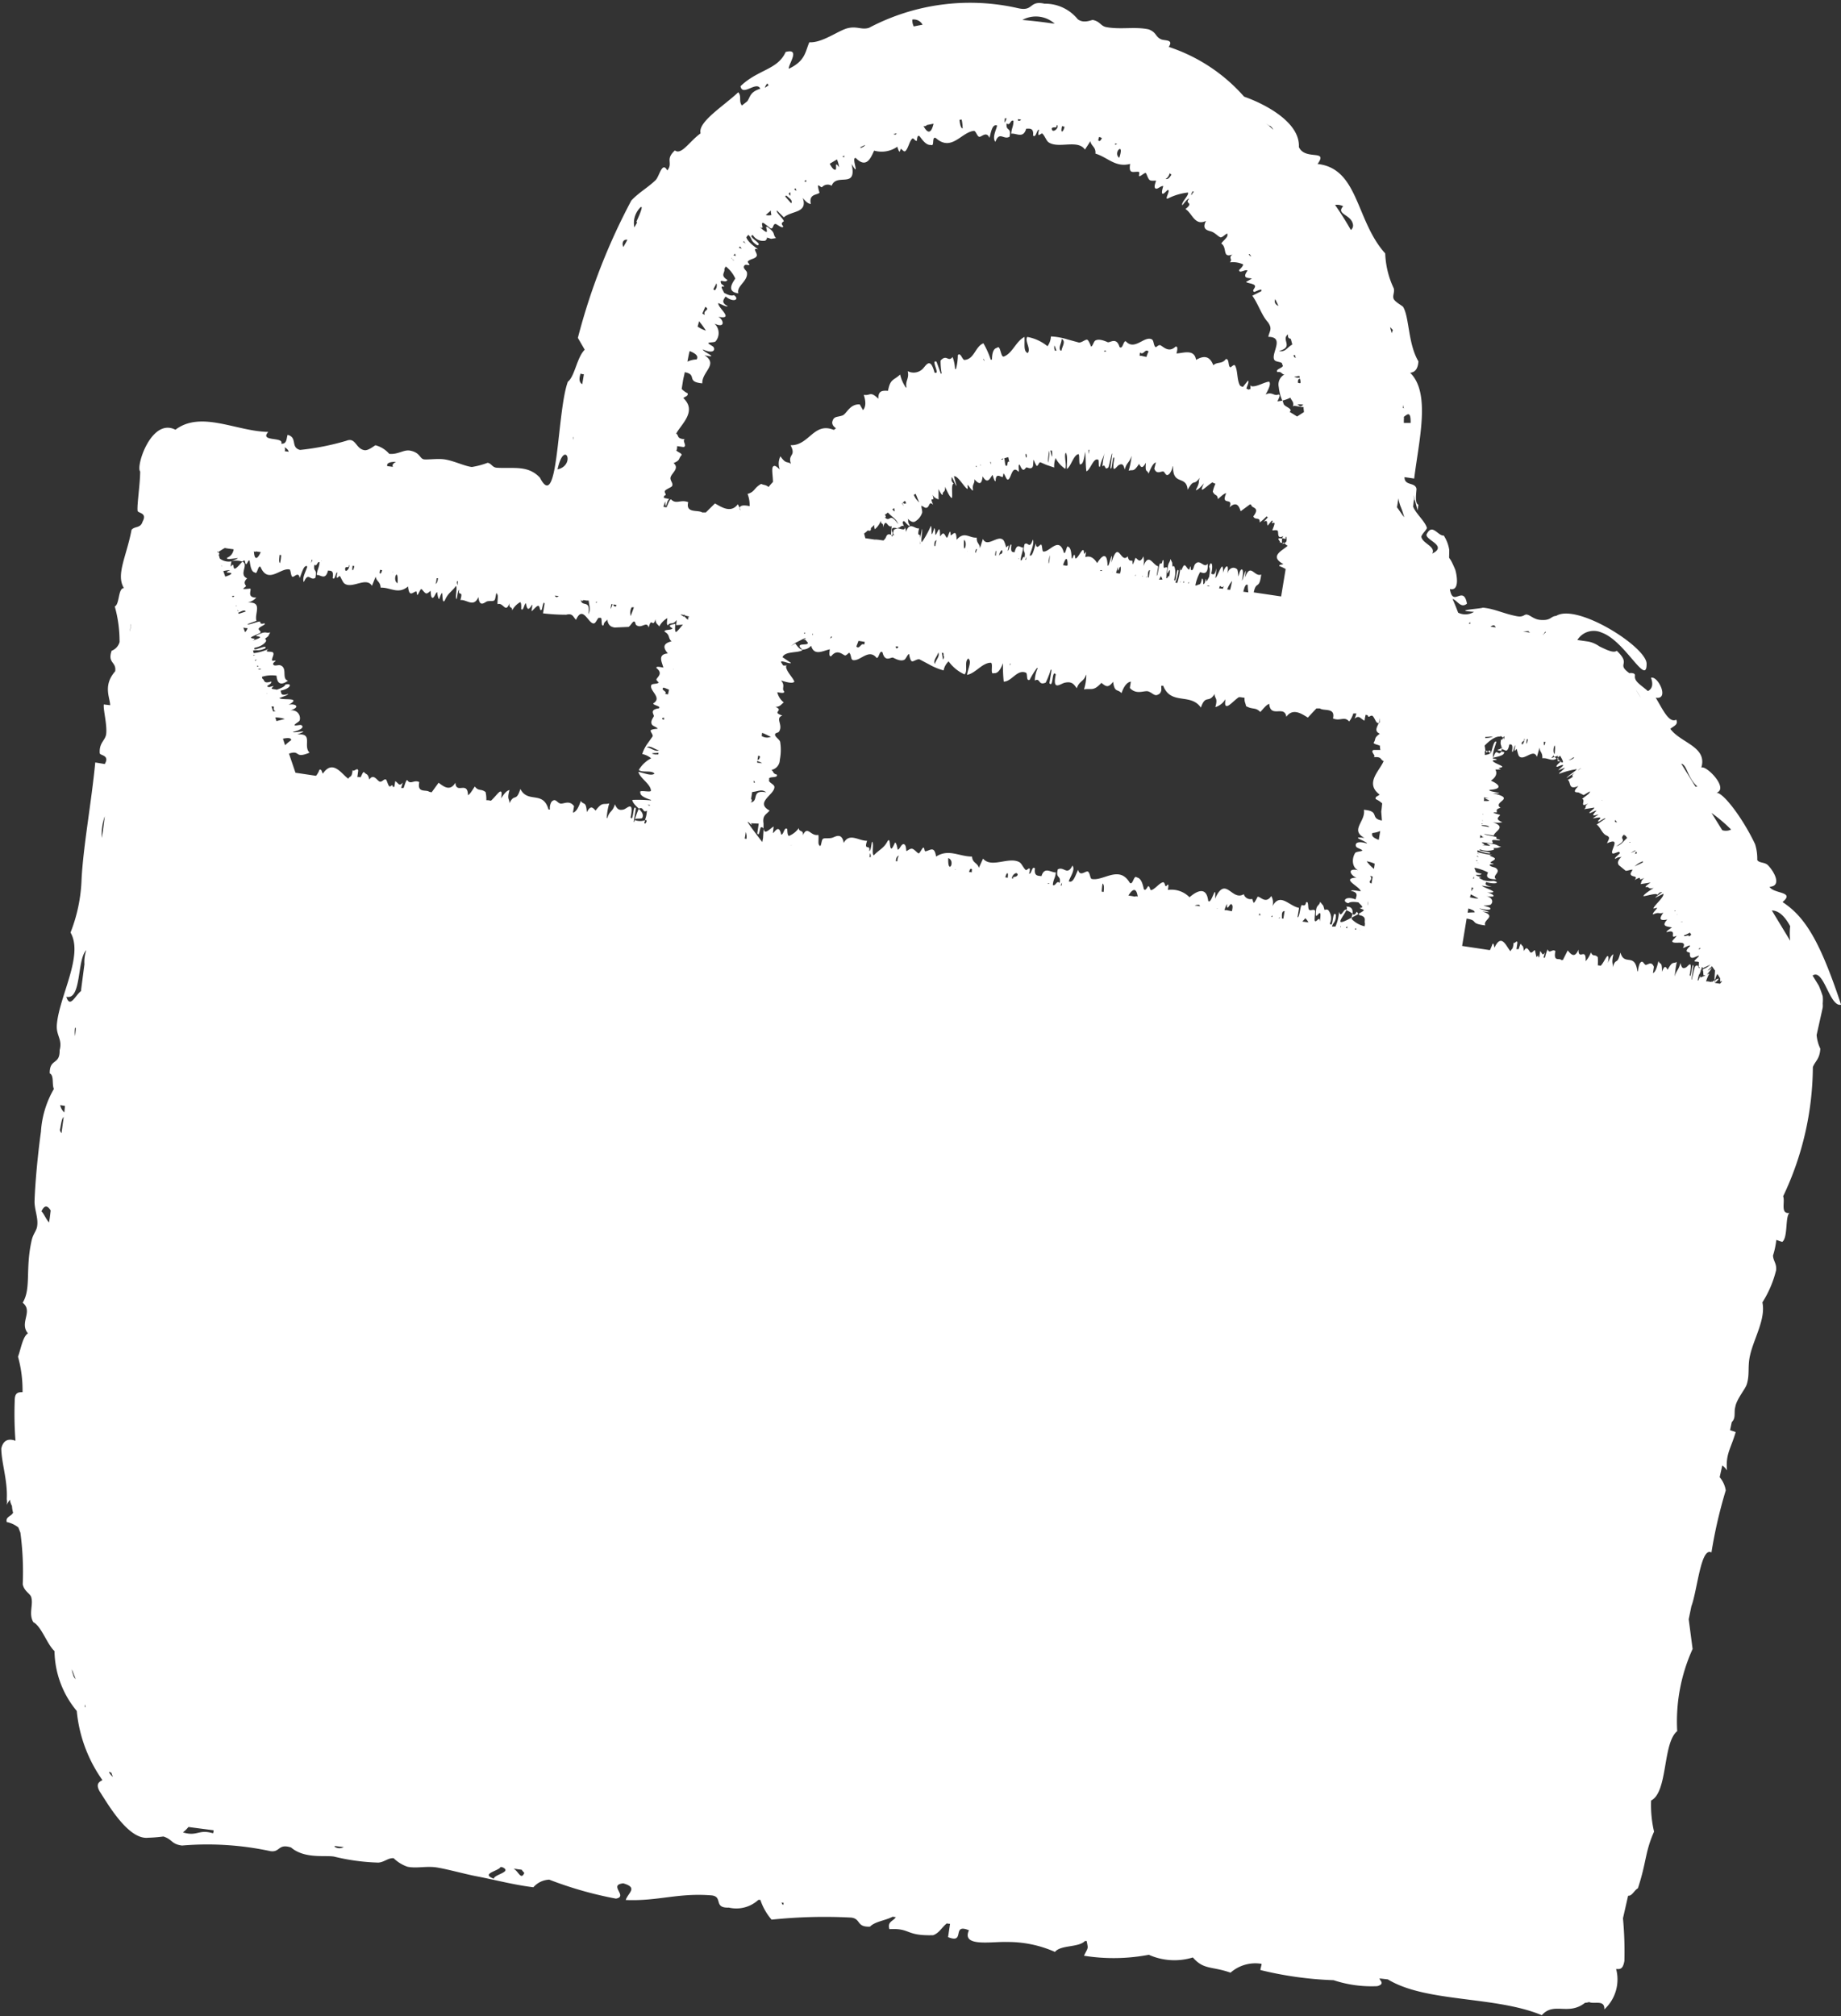<svg xmlns="http://www.w3.org/2000/svg" width="26.885" height="29.434" viewBox="0 0 26.885 29.434"><rect x="0" y="0" width="26.885" height="29.434" fill="#333333" stroke="none"/><defs><style>.a{fill:#fff;}</style></defs><path class="a" d="M244.26,1307.588l-.009.038a.151.151,0,0,0,.059-.059A.1.1,0,0,0,244.26,1307.588Zm-3.345-3.325c0,.007.013,0,.023-.016l-.032-.005Zm.209-.232h0l-.005.038Zm-3.236-2.833c.021,0,.032.007.046.009a.111.111,0,0,1,0-.064l-.034-.005C237.838,1301.14,237.933,1301.195,237.888,1301.2Zm.981,5.321c.014.007.013.025,0,.05a.288.288,0,0,1,.091.052C238.968,1306.564,238.951,1306.514,238.869,1306.517Zm.109.115c-.009,0-.013-.007-.02-.013a.24.24,0,0,1-.014.059l.1-.054c-.007-.016-.014-.032-.021-.032S239,1306.642,238.978,1306.632Zm-9.782-4.36c.011.012.018.029.029.043l.011.007a.328.328,0,0,0-.03-.048Zm16.9,5.676c-.3-.9-.513-1.276-.856-1.5.191-.157-.134-.118-.189-.223.182-.009.071-.218-.025-.316-.048-.046-.129-.029-.155-.075a.7.7,0,0,0-.032-.232c-.173-.366-.459-.75-.563-.75.186-.064-.155-.409-.222-.366.093-.307-.3-.359-.452-.566.039-.039.123-.059.086-.134-.107.055-.2-.157-.3-.322.205.036.036-.321-.068-.291.029.086.027.156-.046.195-.107-.094-.2-.139-.189-.223.009-.052-.082-.039-.082-.039-.2-.146.039-.115-.184-.327-.043.039-.148-.013-.252-.063l0,0a.448.448,0,0,0-.071-.041.376.376,0,0,0-.093-.03l-.159-.023a.281.281,0,0,1,.357-.107c.343.122.658.8.654.45-.011-.248-1.017-.883-1.32-.695-.086.007-.073.071-.229.059-.1-.007-.15-.073-.205-.079-.038,0-.048.045-.15.023-.191-.038-.316-.107-.486-.123-.043.018-.466.039-.13.061a.236.236,0,0,1-.232.012c-.025-.066-.052-.134-.082-.2.068.016.12.145.211.068-.054-.282-.205.064-.25-.213.166.039.084-.272.079-.281-.111-.272-.088-.082-.088-.291a.533.533,0,0,0-.08-.209c-.084.009-.164-.179-.245-.029-.063.087.32.17.077.293.054-.105-.136-.143-.159-.243-.005-.032.089-.115.08-.136-.032-.1-.161-.205-.2-.307l.011-.105c.03.082-.059-.271.054.161l.011-.084c-.048-.02-.036-.125-.027-.23-.018-.105-.177-.04-.175-.173l.141.021c.071-.572.243-1.249-.059-1.545.082-.007.114-.071.121-.166-.152-.255-.132-.638-.222-.793-.007-.016-.114-.07-.138-.116s.016-.1,0-.156a1.3,1.3,0,0,1-.125-.511c-.432-.477-.386-1.24-.988-1.306.161-.222-.18-.045-.273-.247.02-.356-.481-.624-.8-.736a2.507,2.507,0,0,0-1.1-.726c.075-.114-.059-.087-.111-.111-.088-.038-.064-.1-.182-.145-.195-.043-.409.005-.613-.032-.089-.014-.089-.08-.2-.105-.02-.006-.13.059-.223-.011a.613.613,0,0,0-.486-.227c-.227-.052-.157.118-.384.066a3.157,3.157,0,0,0-2.178.286c-.109.034-.172-.027-.309.005s-.372.218-.563.206c-.059.134-.055.271-.3.387-.011-.061.179-.305-.046-.245-.114.261-.409.256-.659.5.03.156.234-.084.289.036-.152.05-.143.114-.189.182-.025.022-.052.041-.079.063-.052-.061,0-.134-.054-.193-.211.2-.595.434-.55.6-.161.115-.28.323-.375.249-.148.136-.021.179-.111.293-.077-.143-.116.091-.173.143-.111.107-.241.177-.352.295a9.091,9.091,0,0,0-.781,2.006l.1.173c-.116.114-.143.386-.247.468-.161.445-.136,1.933-.407,1.4-.175-.186-.381-.13-.629-.145-.071-.005-.077-.064-.136-.072a1.153,1.153,0,0,1-.229.061c-.107-.011-.284-.1-.416-.113-.095-.011-.259.011-.291,0-.057-.016-.052-.1-.2-.127-.091-.014-.173.061-.3.048a.4.4,0,0,0-.2-.125c-.011,0-.1.079-.159.072-.132-.018-.127-.193-.266-.138a3.741,3.741,0,0,1-.677.134c-.143-.036-.034-.184-.182-.22-.018.054-.009.136-.093.129.046-.107-.325-.023-.189-.172-.465-.007-.981-.316-1.356-.032-.352-.181-.582.538-.515.609,0,.182-.048.484-.038.574.005.039.147.025.073.159-.029.1-.116.063-.161.12-.073.388-.232.654-.111.85-.088,0-.061.236-.134.268a1.878,1.878,0,0,1,.07.52.19.19,0,0,1-.116.127c-.063.188.073.157.052.3-.182.207-.075.386-.073.495l-.093-.011c-.011.075.052.3.034.436-.016.095-.105.125-.093.277.005.034.15.025.073.157l-.139-.023c-.055.581-.175,1.217-.2,1.71a2.329,2.329,0,0,1-.161.773c.195.336-.168.936-.2,1.347-.012.159.084.209.041.37.005.223-.148.116-.145.339.066.029.03.164.061.227a1.418,1.418,0,0,0-.189.624c-.036.255-.082.689-.093,1-.007.129.054.248.039.37-.007.075-.054.111-.079.206-.1.423-.005.713-.134.922.159.125-.054.291.077.447-.077.05-.1.218-.145.341a1.816,1.816,0,0,1,.066.518c-.057,0-.116,0-.114.127a5.181,5.181,0,0,0,.011.582c-.1-.036-.179-.011-.207.113,0,.2.095.47.08.74a.224.224,0,0,1,0,.084.4.4,0,0,1,.046-.077.223.223,0,0,0,.03.091l0,0a.463.463,0,0,0,.016.1c-.029.055-.111.057-.093.136a.4.4,0,0,1,.17.079l.03.077a4.31,4.31,0,0,1,.034.752c.02.1.1.13.123.184.036.118-.041.247.032.37.12.063.2.323.309.422a1.394,1.394,0,0,0,.325.874,2.082,2.082,0,0,0,.375,1.01c-.052.027-.1.057-.041.164.116.177.418.711.709.677a2.113,2.113,0,0,0,.222-.018c.136.043.113.111.272.132a4.4,4.4,0,0,1,1.292.082c.143.02.109-.114.3-.054.2.172.511.109.631.134a3.073,3.073,0,0,0,.643.087c.088-.005.143-.071.225-.064a.537.537,0,0,0,.2.124c.132.029.28-.014.436.012s.381.089.559.125c.291.055.55.127.845.163a.327.327,0,0,1,.232-.111,5.5,5.5,0,0,0,.974.277c.184-.032-.118-.2.107-.223.22.063.071.136.036.243.465.02.759-.105,1.242-.068.189.011.029.189.264.179a.476.476,0,0,0,.431-.113l.029,0a.848.848,0,0,0,.164.289,7.439,7.439,0,0,1,1.165-.03c.143.02.071.141.272.132.075-.077.227-.089.331-.145l.03.005.016,0c-.03.059-.129.063-.093.177.313-.018.229.1.638.088.091-.032.127-.116.2-.172l.029.005.018,0-.029.195c.261.105.043-.207.305-.1-.113.249.325.163.556.171a1.694,1.694,0,0,1,.7.145c.086-.105.343-.061.438-.159l.009,0,.016,0c.023.12.025.084-.039.215a2.76,2.76,0,0,0,.947-.014.918.918,0,0,0,.643.039c.159.184.275.125.55.222a.549.549,0,0,1,.452-.129c.007.009-.023.089-.014.091a5.237,5.237,0,0,0,1.067.148,1.765,1.765,0,0,0,.638.087c.122-.034.03-.086.034-.113l.12.014c.559.341,1.565.239,2.249.523.175-.2.386.012.631-.181a.2.2,0,0,0,.059-.011h0c.073.036.23-.041.223.107a.594.594,0,0,0,.172-.59c.063.006.1,0,.121-.118a5.259,5.259,0,0,0-.021-.622l.014-.061.061-.268c.059.005.089-.079.143-.109.129-.391.1-.518.236-.827a1.7,1.7,0,0,1-.043-.454c.248-.127.166-.84.381-1.013a2.561,2.561,0,0,1,.225-1.2l-.057-.434.039-.189c.088-.236.138-.872.293-.786a6.853,6.853,0,0,1,.209-.906.387.387,0,0,0-.089-.193l.032-.143.007-.029a.3.3,0,0,1,.068.073c-.021-.24.054-.311.127-.559-.025-.012-.055-.018-.082-.029l.025-.118c.055-.052.036-.114.045-.193l.012-.055c.036-.115.138-.232.161-.3.048-.152.009-.259.05-.431.057-.247.23-.527.179-.768a1.572,1.572,0,0,0,.2-.468c.011-.1-.041-.134-.045-.216a1.174,1.174,0,0,0,.048-.225c0-.009.082.032.091.023.08-.073.038-.361.1-.42-.136.018-.059-.166-.091-.243a4.438,4.438,0,0,0,.434-1.887c.036-.09.1-.116.109-.268a.576.576,0,0,1-.054-.2l.089-.4a.324.324,0,0,0,0-.059.537.537,0,0,0,0-.107,1.719,1.719,0,0,0-.057-.154l-.091-.148C245.843,1307.412,245.925,1307.986,246.095,1307.949Zm-25.973,1.758-.016.116a.083.083,0,0,1-.023-.048c.016-.068.021-.157.055-.189Zm.025-.186a.212.212,0,0,1-.061-.107l.071.011Zm.168-1.235,0,.02-.011.1a.382.382,0,0,1,0-.12Zm.423-3.089-.027.216-.018.1A.818.818,0,0,1,220.738,1305.2Zm.384-2.8-.016.105c0-.034.011-.072.013-.111Zm-.945,5.435c.225.052.152-.541.291-.681a.556.556,0,0,0-.027.206l-.048.368,0,.021C220.3,1307.824,220.231,1308.007,220.177,1307.83Zm-.365,3.136c.05-.114.1-.075.136-.016l-.013.107-.011.068C219.881,1311.081,219.841,1310.982,219.813,1310.966Zm19.818-10.414a.609.609,0,0,0,.032.121,1.109,1.109,0,0,1,.052.156c-.039-.048-.07-.1-.105-.145Zm.179-1.1-.1,0c0-.016,0-.032,0-.048a.162.162,0,0,0,0-.041C239.759,1299.331,239.811,1299.274,239.809,1299.448Zm-.1-.213-.014-.007a.346.346,0,0,0,0-.043Zm-.161-1.14a.146.146,0,0,0-.014.045l-.007-.021a.576.576,0,0,1-.018-.07A.48.48,0,0,1,239.55,1298.1Zm-.729-1.806c-.1.114.116.113.146.256a.082.082,0,0,1-.03.086h0c-.071-.127-.148-.247-.23-.366l0,0A.2.2,0,0,1,238.821,1296.289Zm-1.193,5.372c-.1.043-.157-.182-.236.046.032-.243-.029.046-.045.04.034-.159,0-.179-.02-.148-.014.012-.027.088-.034.088a.383.383,0,0,0-.014-.1c-.052-.05-.127-.021-.145.066.032-.191-.048-.094-.063-.014.005-.241-.073.057-.114.073a.571.571,0,0,0,.014-.143c-.02.12-.048.086-.073.081.038-.152-.009-.2-.03-.1.014.021.013.064,0,.145-.021.038-.046.095-.043.039,0-.036-.02.045-.02.045-.043.075-.005-.055-.043-.059-.02.121-.05.072-.071.1l-.025,0a.662.662,0,0,1,.07-.195c.034.012.122.057.111-.122-.055.077-.114-.082-.186.009-.016.02-.021.079-.045.086s-.013-.054-.021-.054-.013.052-.023.045c-.029-.014-.043-.068-.068-.062s-.052.134-.057.036a1.05,1.05,0,0,1-.045.222l-.027-.006a.791.791,0,0,0,.046-.173c-.03-.077-.034.209-.063.13.034-.132,0-.191,0-.193-.036-.022-.021.052-.03-.054l-.025-.055c-.014.073-.036.034-.045.184-.011.1.068-.164.023.1.009-.1-.03.03-.039-.009,0-.011.013-.136.013-.143-.013-.031-.041.014-.05-.009s.009-.134-.018-.1c-.009.054-.021.046-.036.041-.02.025-.03.178-.05.182l.023-.139c-.079-.016-.139-.209-.216,0a.343.343,0,0,0,0-.145c-.061.129-.093.012-.118.025a.713.713,0,0,1-.034.087c-.011.012-.005-.05-.013-.05-.023,0-.05.012-.064-.063-.105.12-.132-.261-.238.093.025-.265-.038.1-.057.038-.007-.22-.095-.123-.152-.032-.046-.073-.1-.113-.173-.087.021-.132,0-.054-.013-.05s0-.064-.025-.052-.066.107-.1.122c-.014.005-.009-.055-.023-.054s-.03.089-.038.041c-.005-.081-.016-.148-.05-.157-.023-.041-.038.125-.064.084-.071-.249-.211,0-.3-.016-.018,0-.014-.086-.03-.1s-.071.091-.079-.018c-.027.086-.052.2-.089.175.012-.054.07-.166.046-.232-.054.159-.071.02-.123.07-.032.15.023.073,0,.195-.021-.045-.034.061-.057.036.011-.087.027-.1.039-.184-.045.007-.089-.08-.127.07-.025-.009-.063.014-.045-.107-.02-.039-.034.088-.055.084.034-.145-.013-.037-.021-.052s-.025-.09-.046-.107c-.08-.075-.234.12-.295-.014l-.043.136c-.005-.075-.048-.062-.048-.155-.107.01-.18-.1-.293.032-.005-.161-.046-.08-.084-.066-.009.006,0-.052-.012-.052s-.032.087-.045.087-.032-.061-.054-.061-.041.045-.045.039,0-.095-.014-.1-.038.079-.057.082c0,0,0-.093-.016-.1,0,0-.025.09-.034.09s0-.175-.025-.1a1.417,1.417,0,0,1-.121.216c-.021-.018.016-.177,0-.193a.854.854,0,0,1-.03.138c.018-.113-.05.016-.011-.147-.064.014-.138-.109-.193.054a.15.15,0,0,0-.018-.079.033.033,0,0,1,0,.031c-.013.021-.059,0-.105-.007l-.052.02s-.007.025-.013.05l.016.034-.02-.005c-.009.021-.013.034-.016.011l-.005-.014c-.032-.011-.059-.018-.077.032a.128.128,0,0,1-.038.05l-.084-.012-.023,0,0-.005-.014.005-.08-.012-.063-.009-.018-.068.029-.023.025-.023c.038.014.048,0,.045-.034v0l.011-.009.007-.007.032-.03a.134.134,0,0,0,.007.063.287.287,0,0,0,.089-.125c0,.068.041.016.03.1.048-.157.064.014.127-.021,0,.032-.011.1-.007.13l.021,0,0-.029c-.032-.084.011-.082.064-.07l.036-.011c.021-.014.05-.041.066-.012-.009-.032-.032-.077-.009-.073,0-.046.088.1.093.052-.036-.057-.014-.057-.029-.095.068.068.1.048.121.032a.229.229,0,0,0,.088-.115c.011-.02-.016-.091-.007-.107l.05.029c.077.02.045-.116.12-.041-.07-.159.039-.007-.011-.146.041.059.061.05.089.068l0-.152c.027.052.052.1.061.078-.005-.053.041-.021.034-.113.045.1.077.161.1.165.013-.036-.011-.168.016-.206l.011,0a.238.238,0,0,1-.032-.047l0-.05c.014-.005.057.12.073.125l-.038-.139c.052-.016.141.146.191.182.021.012,0-.053.009-.055s.073.105.079.073c-.016-.091.025-.082.02-.157.075.086.107.073.12-.043.073.127.107.025.145-.021.016.055.034.107.045.089,0-.122.068-.061.1-.057.009,0,.011-.055.016-.052.023.02.039.093.063.089.05-.009.057-.223.154-.114.016,0-.014-.127.02-.1.055.138.079.032.1.036s.068.032.088-.011c.011-.018.005-.093.016-.1a.423.423,0,0,0,.041.089c.021.007.034-.055.055-.053l.084.037.118.04a.336.336,0,0,1,.02-.138.427.427,0,0,0,.141.157c.027-.053-.021-.18.007-.236.03.037.016.129.016.238.061-.034.095-.2.168-.216.025-.011,0,.184.036.146.032,0,.048-.077.066-.182.007.1.005.211.016.286.059-.018.1-.2.17-.17.02,0,0,.13.03.1.018-.093.046-.122.066-.2h0a1.49,1.49,0,0,0-.032.2c.05-.053.025.072.089.011.016-.048.032-.143.05-.2h.005l-.027.207c.027.073.027-.211.057-.138-.046.258.029.12.064.1.057-.032.072,0,.088.064.032-.111.063-.089.1-.2h0a1.112,1.112,0,0,1-.043.218c.064-.023.068.029.152-.1.029.053.048.075.1-.018-.014.161.018.093.039.161.039-.1.073-.157.107-.165l-.023.091c.034.1.114.023.139.046s.034.077.084.027a.247.247,0,0,0,.046-.107l0,0,.005,0c-.007.29.195.123.213.343.1-.179.08-.043.177-.177-.029.07.011.05-.059.182.03,0,.073-.046.121-.1-.029.059-.041.093-.025.093s.095-.075.147-.106l.018.009.027.011a.511.511,0,0,0-.039.115c.03.068.066.03.075.109.041-.035.086-.082.121-.087-.086.2.111.045.048.207.109-.1.143-.005.163.057l.136-.1.007,0,.013.009c0,.05.136.027.029.166.025.063.1,0,.093.089a.766.766,0,0,0,.1-.089l.018.014a.566.566,0,0,1-.061.064c.07-.034.041.018.059.057.021-.023.043-.054.064-.075l.011.009c-.036.057.011.014.023.027s-.03.1-.029.107.059-.011.077.007-.016.134.082.077l-.018.032.057.011c-.005.005-.005-.045.005-.031.018.077-.013.086-.036.091.032.013.025.027.057.038-.064.066-.282.15-.064.268-.018.011-.071.007-.057.03a.57.57,0,0,1,.091.043l-.066.4-.4-.059C237.553,1301.752,237.6,1301.9,237.628,1301.661Zm-.189.261-.072-.01c.018-.077.036-.115.064-.1A.779.779,0,0,0,237.438,1301.922Zm-.238-.159a1.207,1.207,0,0,1-.027.122l-.038-.005h-.005A.437.437,0,0,1,237.2,1301.763Zm-.123.072-.009.034-.034-.005-.021,0C237.031,1301.786,237.04,1301.89,237.077,1301.835Zm-.207,0v0l-.036-.005A.037.037,0,0,1,236.87,1301.836Zm-.27-.045,0,.009h0l0,0,.005-.007C236.609,1301.733,236.609,1301.761,236.6,1301.792Zm-.03,0h-.012l.012-.023Zm-.07-.009-.014,0,.013-.027Zm-.052-.007-.005,0h0l.009-.032C236.447,1301.76,236.45,1301.767,236.448,1301.779Zm-.264-.039-.025,0-.025,0a.259.259,0,0,0,.027-.05A.138.138,0,0,1,236.184,1301.74Zm-.2-.03h-.012c0-.052,0-.105.03-.109Zm-.027-.021-.005.018-.007,0Zm-.059.009-.009,0h0l.007-.021A.056.056,0,0,0,235.895,1301.7Zm-.1-.014-.013,0,.014-.029C235.793,1301.665,235.794,1301.674,235.793,1301.683Zm-.227-.034-.029,0-.034-.006a.7.7,0,0,1,.029-.091c-.014.141.027-.041.038.007A.21.21,0,0,1,235.566,1301.649Zm-.116-.016,0,0h-.005l.005-.005Zm-.147-.021-.009,0-.029,0a.034.034,0,0,1,.03-.011C235.3,1301.592,235.3,1301.6,235.3,1301.611Zm-.5-.075a.015.015,0,0,0-.023,0h0l-.052-.009C234.765,1301.433,234.8,1301.388,234.8,1301.536Zm-.275-.038h0l-.013,0a1.03,1.03,0,0,1,.018-.116A.37.37,0,0,1,234.526,1301.5Zm-.565,1.467-.009.03a.2.2,0,0,1,0-.032h0Zm.225-1.517-.012,0,.018-.043Zm-.1-.014-.016,0c.007-.006.011-.007.016,0Zm-.293-.043h0l0,0c0-.043.045-.116.048-.062a.038.038,0,0,1-.036.039Zm-.039-.005-.02,0h0C233.743,1301.325,233.768,1301.276,233.752,1301.386Zm-.291-.043-.021,0c.007-.039.014-.064.027-.043A.219.219,0,0,0,233.461,1301.343Zm-.134-.02h-.005l.005-.005Zm-.048-.165c.063.04-.02.261,0,0Zm-.291,1.7c-.023.111-.02-.013-.036-.049l0,0,.025,0A.232.232,0,0,1,232.988,1302.864Zm-.129.121c-.046-.055.029-.116.043-.177h0C232.941,1302.864,232.866,1302.924,232.859,1302.985Zm.018-1.815a.323.323,0,0,0-.018.084l-.014,0C232.85,1301.213,232.857,1301.182,232.877,1301.17Zm-.234.053-.013,0a.1.1,0,0,0,.009-.054A.116.116,0,0,1,232.643,1301.224Zm-.323,1.5c-.013.025-.023.037-.038.013l0-.016.021,0Zm-.495-.025c-.052-.045-.068.071-.118.025,0-.011.018-.047.03-.084l.036.005.055.009A.13.13,0,0,1,231.825,1302.7Zm.306-1.906v0c.014-.009.025-.02.036-.027h0c.068.075.118.086.152.17-.138-.187-.109-.016-.2-.1C232.148,1300.841,232.15,1300.823,232.13,1300.789Zm.1-.075.027-.016c.005.023.009.041,0,.048Zm.184-.018-.046-.073,0,0,.007,0A.287.287,0,0,1,232.416,1300.7Zm-.025-.084a.14.14,0,0,1,.027-.02l.018.036C232.421,1300.63,232.416,1300.645,232.391,1300.613Zm.161-.111.02-.013c.021.046.039.1.054.127A.275.275,0,0,1,232.552,1300.5Zm1.015-1.98.011.023h0l-.007,0A.135.135,0,0,0,233.566,1298.522Zm-.118,1.567.009-.007.005,0c0,.01,0,.021,0,.018Zm.064-.025.007,0,.005.018Zm.148-.041.007,0a.059.059,0,0,1,0,.036Zm.17-.043.014-.005.009,0C233.847,1299.993,233.842,1300,233.831,1299.98Zm.045-.011c.018-.005.032-.011.05-.014l.014.07c-.038-.031-.014.082-.052.052C233.886,1300.062,233.883,1300.012,233.876,1299.969Zm.3-.059.016,0,0,0c.007.039,0,.066-.011.041Zm.459-1.51h-.03a.049.049,0,0,0-.007-.025C234.6,1298.274,234.619,1298.358,234.637,1298.4Zm.075-.17c.059.039,0,.111-.007.168l-.005,0h-.011C234.662,1298.352,234.715,1298.286,234.712,1298.231Zm-.188,1.815c-.034-.041,0-.122-.005-.184v0C234.547,1299.907,234.517,1299.985,234.524,1300.046Zm.023-.187.018,0,.005.043C234.576,1300.01,234.56,1299.887,234.547,1299.859Zm.8-1.446h-.023c.009-.016.02-.023.034,0l0,0Zm-.243,1.5c0-.014-.005-.041-.005-.064l.013,0Zm.749-1.484c.054.043.071-.066.123-.016a.345.345,0,0,0-.03.079.765.765,0,0,1-.075-.016l-.025,0A.2.2,0,0,1,235.857,1298.428Zm2.383.761,0,0c-.061.053-.059-.011-.1,0a.22.22,0,0,1,.1,0h0v0Zm-.046-.366,0,0,.005.023,0,.027a.053.053,0,0,1-.039-.007c.005-.02-.007-.044.029-.059Zm-.013-.055.009.025a.161.161,0,0,1-.084-.012Zm-.064-.305v0l.012.043a.05.05,0,0,1-.032-.039Zm-.1-.3c-.005.038.005.059.039.063.009.027.016.057.023.084h0c-.082.047-.1.115-.193.093C238.108,1298.347,237.915,1298.24,238.015,1298.165Zm-.15-.438.009.023c-.046-.025-.064-.055-.046-.1Zm-.116-2.609a.129.129,0,0,1,.05.057l0,0c-.05-.046-.1-.089-.157-.134C237.676,1295.065,237.712,1295.092,237.749,1295.119Zm-.273,1.908c-.013,0-.027-.02-.036-.03l.011-.005.007.007Zm-.85-.952.013.01a.131.131,0,0,0-.034.048C236.6,1296.117,236.611,1296.1,236.625,1296.075Zm-.338-.261.011.009.013.009c-.025.041-.046.072-.086.064A.117.117,0,0,0,236.288,1295.814Zm-.738-.227c-.1-.077.084-.247,0,0Zm-.059-.209.009,0,.02.011a.079.079,0,0,0-.032.009Zm-.232-.094c.014,0,.023.01.038.014-.016.035-.036.059-.054.032A.476.476,0,0,1,235.258,1295.283Zm-.509-.152c-.007.064-.066.125-.036-.007Zm-.121.009.011-.032.005,0c.029.049-.07.12-.079.061C234.558,1295.133,234.621,1295.14,234.628,1295.14Zm-.013-1.512-.05-.005c-.143-.021-.286-.037-.431-.05A.413.413,0,0,1,234.615,1293.629Zm-.5,1.4a.034.034,0,0,1-.045.014v-.021Zm-.213-.02a.129.129,0,0,1-.029.064l.005-.062Zm-.654.02a.7.7,0,0,1,.014.13c-.027-.007-.039-.057-.046-.127Zm-.511.08,0,0,.1-.02c-.025.109-.07.177-.147.034A.041.041,0,0,0,232.739,1295.111Zm-.055-1.465c-.048.007-.089.016-.134.025a.2.2,0,0,1-.021-.1A.144.144,0,0,1,232.684,1293.646Zm-.386,1.58c0,.018-.009.032-.038.02l-.005-.005A.138.138,0,0,0,232.3,1295.226Zm-.529.209.072-.034h0c-.009.02-.032.029-.052.039s-.013,0-.021-.006Zm-.234.122,0,0c0,.013,0,.023-.005.025l-.021-.012Zm-.107.054h0a.442.442,0,0,1,.032.116c-.084-.118-.014.057-.066.035-.023-.005-.048-.043-.071-.086C231.356,1295.653,231.392,1295.631,231.428,1295.61Zm-.45.3a.09.09,0,0,0,.005.027.07.07,0,0,1-.032-.007Zm-.155.123c.009.016.014.029.011.037-.016-.014-.02-.014-.03-.023Zm-.095.073.018-.016a.159.159,0,0,1,0,.053.256.256,0,0,1-.023-.032Zm-.039.032c.041.039.1.071.071.114l-.088-.1Zm-.243.236.016-.018a.355.355,0,0,0,.009.068.2.2,0,0,1-.082,0C230.408,1296.405,230.426,1296.389,230.445,1296.373Zm-.377.43a.215.215,0,0,0,.03.04.231.231,0,0,0-.039-.027Zm.345-2.3.016.027c-.02.01-.034.023-.055.034A.168.168,0,0,1,230.413,1294.5Zm-.375,2.414a.173.173,0,0,0-.043-.016l.016-.021C230.027,1296.894,230.04,1296.907,230.038,1296.918Zm-.1.068a.232.232,0,0,1,.011.037.068.068,0,0,0-.032-.009Zm-.048.064,0,0,.009.016c.045.038.016.027,0,0l-.012-.009Zm-.222.372a.1.1,0,0,1-.023.1l-.023-.012C229.636,1297.479,229.656,1297.452,229.668,1297.422Zm-.163.341c.079.05-.039.045-.007.118a.13.13,0,0,1-.036-.02Zm-.113.288a.615.615,0,0,0,.021-.077,1.029,1.029,0,0,1,.1.137.41.41,0,0,1-.12-.059Zm-.114.359c.089.036.13.073.1.122a.338.338,0,0,0-.134.032C229.257,1298.512,229.266,1298.46,229.279,1298.41Zm-.847,3.74.02,0,.011,0c-.014.05-.039.1-.046.129A.163.163,0,0,1,228.432,1302.149Zm-.223-.034a.075.075,0,0,1-.013.027c-.011-.011-.029,0-.034-.034Zm-.071-.011.013,0a.216.216,0,0,1-.03.07l.013-.072Zm-.218-.03.013,0c-.009,0-.014.012-.025.009l0-.012Zm-.193-.03.046.007.03,0c.007.084.034.128-.005.2.038-.229-.1-.093-.111-.216C227.7,1302.06,227.717,1302.055,227.726,1302.044Zm.836-5.737c.05-.029-.05.182-.064.214l.012.009-.041.073A.321.321,0,0,1,228.562,1296.307Zm-.193.473-.005.009c-.016.034-.036.064-.055.1C228.289,1296.845,228.3,1296.77,228.369,1296.78Zm-1.047,5.2.043.007c-.023.018-.045.02-.057-.007Zm.411-3.238-.025.15c-.036-.021-.055-.059-.025-.154A.274.274,0,0,0,227.733,1298.745Zm-.152.922-.007.043c0-.014,0-.027,0-.039Zm-.234.472c.1-.452.273-.061,0,0Zm-.59,1.762.009,0h.007s-.011,0-.018,0Zm-.863-.127a.184.184,0,0,0-.005.055.07.07,0,0,1-.009-.057Zm-.311-.046.018,0c-.005.043-.013.071-.036.084A.223.223,0,0,0,225.584,1301.728Zm-.572.073c-.086-.043.016-.261,0,0Zm-.075-.168h.009l-.009.007,0-.009Zm-.15-.023c-.011.038-.02.063-.038.041l.007-.045Zm.213-1.587c-.059.029-.07.055-.055.079h0l-.084-.011C224.855,1300.048,224.885,1300.021,225,1300.023Zm-.62,1.528c-.009.057-.039.105-.025-.005Zm-.084.011.005-.023h.007c.005.046-.054.113-.061.063S224.29,1301.561,224.3,1301.561Zm-.389-.082.009,0-.018,0v-.005Zm-.139-.02a.135.135,0,0,1-.018.043l.007-.043Zm-.465-.07.009,0a.723.723,0,0,1-.016.118c-.02-.014-.013-.061-.007-.121Zm.123-1.508-.063-.009c.009-.012.007-.031,0-.057C223.4,1299.83,223.425,1299.855,223.425,1299.882Zm-.484,1.454.029.005.043.006c-.043.093-.091.137-.1-.013A.025.025,0,0,0,222.941,1301.336Zm-.5.215-.005-.009.013.005Zm.138.113c-.005.014-.043.027-.084.041l-.029-.081a.506.506,0,0,1,.1-.014C222.437,1301.663,222.62,1301.622,222.582,1301.663Zm.025.343-.009-.021a.192.192,0,0,1,.034,0Zm.043.125v-.005l.025,0Zm.023.063.025.011-.02,0Zm.02.053-.007-.016c.048-.021.095-.05.111-.018Zm-2.414,15.494a.236.236,0,0,1-.021-.084l.055.143A.124.124,0,0,1,220.279,1317.741Zm2.483-15.292a.31.31,0,0,0,.061.007.133.133,0,0,1-.036.059Zm.148.409-.005-.009a.136.136,0,0,0,.032,0Zm.021.07,0,0,0-.007.03-.006C222.95,1302.917,222.947,1302.923,222.932,1302.928Zm-2.482,15.283a.126.126,0,0,1,0-.045l0,.007.009.032Zm2.51-15.208.027.005-.023.013,0-.016Zm.029.052-.009,0v-.005l.007,0C223.045,1303.039,223.02,1303.053,222.99,1303.055Zm.116.357,0-.009.005.009Zm.093.261-.025-.072c.077-.014-.007.048.063.064Zm.032.086a.486.486,0,0,1,.138.023l-.122.031Zm-2.428,15.394c.011.009.02.007.032.012l.023.064A.254.254,0,0,1,220.8,1319.153Zm2.569-14.992-.03-.091c.071-.014.12-.014.121.021A.683.683,0,0,0,223.372,1304.161Zm-1.054,15.889c-.213-.062-.223.052-.436-.012a.512.512,0,0,0,.08-.079l.089.012.277.036A.08.08,0,0,1,222.318,1320.049Zm1.78.2,0-.014.066.009.066.007A.126.126,0,0,1,224.1,1320.246Zm4.6-15.2-.032-.014.034,0Zm.125-.75-.048,0c-.107-.025.016-.016.052-.025Zm.009-.059c-.055.023-.118-.039-.177-.046.052-.032.114.031.177.045Zm.073-.447c-.025-.009-.039-.02-.012-.029l.016,0Zm.061-.371-.045-.007c.046-.036-.07-.055-.023-.091.014,0,.048.016.082.029Zm.079-.365-.009-.005h.009Zm.205-.7a.1.1,0,0,1-.046.023c-.043.043-.091.116-.123.132-.016-.013-.014-.057-.009-.118a.242.242,0,0,0-.075.018c-.025.014.034.046.034.046-.016.032-.132.012-.114.05.082.046.045.093.1.139-.118.031-.134.084-.054.177-.157.014-.084.129-.066.207-.059-.012-.111-.021-.1.007.1.079.013.129,0,.163-.009.016.039.047.032.05-.029.025-.1.009-.109.039-.027.08.166.182.029.264,0,.029.123.039.082.072-.148.02-.063.093-.073.116s-.057.078-.025.123c.011.02.082.041.08.059,0,0-.089.005-.1.023s.038.061.027.089l-.071.1a.521.521,0,0,0-.08.157.3.3,0,0,1,.13.062.452.452,0,0,0-.18.17c.048.045.184,0,.229.053-.041.038-.127,0-.236-.025.025.095.177.175.184.273.005.037-.186-.02-.154.03-.005.043.061.077.155.107l0,.007a2.066,2.066,0,0,0-.273-.007c.005.045.054.088.095.127.079-.035.052.073.118.029a.412.412,0,0,1-.029.137c.025,0,.036.005.009.05l-.018,0h0a.178.178,0,0,1,.013-.046.243.243,0,0,1-.146,0c-.029-.041.1-.011.105-.038.02-.045-.007-.084-.048-.125l-.007,0a1.173,1.173,0,0,0-.063.186h-.009l.032-.195c-.043-.079-.034.209-.077.13.052-.256-.05-.13-.1-.116-.077.021-.1-.014-.13-.075-.03.111-.079.093-.109.2l-.009,0h0a.878.878,0,0,1,.036-.213c-.089.023-.1-.027-.2.105-.046-.054-.075-.075-.127.023-.012-.166-.045-.1-.089-.164-.032.1-.07.161-.114.171l.016-.095c-.073-.1-.161-.02-.209-.041s-.064-.079-.12-.023a.179.179,0,0,0-.023.113l-.021,0c-.079-.282-.3-.084-.411-.3-.063.2-.088.057-.159.209,0-.075-.039-.048,0-.193-.045.009-.082.061-.123.121.011-.066.014-.1-.009-.1s-.088.091-.138.134l-.045-.007-.023,0a.452.452,0,0,0-.011-.119c-.071-.054-.1-.007-.157-.081-.034.048-.066.109-.1.127-.005-.216-.17-.007-.184-.182-.079.134-.175.052-.245,0l-.1.138h-.012l-.025-.006c-.046-.037-.179.025-.145-.141-.079-.041-.129.047-.177-.032-.023.018-.034.073-.052.118l-.018,0-.018,0c.009-.029.016-.055.023-.079-.054.063-.061.006-.109-.021l-.014.084-.021,0h0c-.005-.045-.025-.013-.038-.007h-.007l-.005,0c-.021-.016-.038-.093-.05-.1-.03-.016-.055.039-.091.03s-.091-.127-.152-.03c-.027-.1-.038-.061-.08-.111-.023.005-.036.071-.057.084.02-.011-.045-.014-.039-.007l.013-.094c-.005-.063-.075.032-.082-.016-.009.129-.043.084-.062.132-.095-.064-.225-.291-.372-.075-.016-.018-.016-.071-.05-.057a.289.289,0,0,1-.05.089l-.3-.045-.095-.279c.175-.059.071.081.3-.014-.1-.1.063-.288-.18-.266.229-.086-.057-.012-.063-.037.161-.038.155-.086.12-.1-.018-.007-.093.016-.095,0s.073-.05.075-.071a.116.116,0,0,0-.141-.141c.18-.059.052-.109-.023-.082.209-.12-.095-.062-.134-.1.054-.022.129-.043.13-.061-.113.038-.1-.014-.111-.048.154-.029.173-.116.07-.088-.011.027-.05.048-.125.075-.045-.011-.105-.007-.061-.038s-.048,0-.048,0c-.091-.013.045-.036.027-.082-.12.039-.091-.021-.129-.041l-.005-.014,0-.014a.479.479,0,0,1,.211-.016c.005.05.02.18.168.073-.1-.027,0-.188-.114-.225-.027-.009-.082.018-.1-.009s.038-.048.032-.057-.05.011-.052-.01c0-.039.036-.082.016-.109s-.148.007-.066-.053a.742.742,0,0,1-.216.061l-.011-.037c.066-.018.066.014.177-.032.048-.077-.2.066-.154-.009.138-.027.17-.1.168-.1,0-.055-.055,0,.03-.068l.03-.057c-.071.02-.052-.029-.184.037-.093.039.179,0-.075.084.089-.045-.046-.021-.016-.052.011-.011.125-.055.13-.063.02-.027-.038-.039-.02-.066s.118-.059.077-.072c-.054.016-.057-.005-.059-.025-.03-.009-.173.059-.186.036l.132-.048c-.034-.105.1-.281-.127-.266a.244.244,0,0,0,.125-.073c-.145,0-.066-.107-.088-.132,0,0-.088.011-.1.005s.043-.036.038-.043c-.018-.029-.041-.055.016-.111-.129-.055.029-.2-.068-.243-.034.029-.075.089-.107.1s-.016-.057-.036-.055-.043.081-.018-.05a.215.215,0,0,1-.17-.041l-.009-.034-.007-.021c.007-.007.014-.016.005-.022l-.009-.02-.011.009-.005-.016.016.007c.039-.025.066-.043.093-.057l.041.007.088.012a.151.151,0,0,1-.093.122c-.045.061.313-.048.064.05a.327.327,0,0,1,.157.007.054.054,0,0,1,.025-.016c.018-.007.013.055.03.053s.039-.088.052-.039c.011.081.027.154.075.161.036.045.046-.123.084-.078.109.252.291.007.42.034.021,0,.018.084.041.105s.093-.088.109.021c.036-.086.063-.2.111-.171-.009.055-.082.166-.05.23.068-.157.091-.014.168-.062.032-.148-.036-.073-.013-.195.032.046.046-.059.075-.032-.009.088-.032.1-.043.184.057-.005.129.086.166-.064.038.006.088-.009.068.109.036.043.041-.087.07-.081-.034.145.023.04.036.054s.041.091.068.109c.113.08.316-.105.4.032l.054-.134c.013.075.066.066.073.161.143-.007.255.105.4-.018.016.163.066.086.118.072.012,0,.007.052.018.052s.043-.086.057-.086.048.064.075.064.057-.041.061-.036,0,.095.027.1.046-.079.07-.082c0,0,.009.1.03.1,0,0,.027-.087.039-.087s0,.175.043.105c.046-.109.109-.132.161-.209.027.018-.018.175.011.193.013-.052.016-.132.036-.137-.021.111.066-.013.018.15.091-.013.195.116.264-.045.013.143.077.091.113.07s.1,0,.121-.023.021-.146.039-.087c.021.014,0,.105.007.145.084-.032.116.143.173-.014-.011.087.043.039.039.105a.306.306,0,0,1,.118-.121c.016.012.016.055.014.1.034.043.045-.087.07-.082.025.161.071.03.095.02l-.014.093c.016,0,.073-.082.1-.077s.016.086.048.057c.007-.005.025-.148.043-.088l-.023.141a2.844,2.844,0,0,0,.339.02c.095-.025.1.031.143.075.1-.227.182.064.261.052.036-.005.057-.105.088-.079.045-.029.005.134.052.107.014-.066.036-.048.055-.086.014.1.07.111.109.118l.2-.009c.027-.009.059-.079.082-.079s.016.041.034.053c.079.059.15-.07.18.036.043-.17.057.02.1-.123,0,.07.036.075.055.107a.287.287,0,0,1,.118-.122c-.007.057-.014.111.012.1.034-.048.068.007.123-.073,0,.03-.005.052-.007.075a.966.966,0,0,0,.132-.014.084.084,0,0,1,.043-.027l0,0Zm.021-.066,0,0-.014.012.005.02v0l-.005.007-.016-.011.014.023,0,0-.023-.032-.082-.052c.005-.005.03,0,.054.009l-.009-.012h.007l.011.014a.415.415,0,0,0,.061.016l0-.009Zm-2.85,18.422c-.2-.075.073-.111.1-.172l.029.006C226.693,1320.612,226.42,1320.648,226.42,1320.711Zm.293-.147.059.009.055.007a.479.479,0,0,0,.039.047C226.818,1320.734,226.783,1320.607,226.713,1320.564Zm4.047-20.509,0,0v0c-.054-.043-.071.009-.154-.111a.239.239,0,0,0-.009.193c-.048-.045-.077-.068-.1-.041s0,.141,0,.223a.837.837,0,0,0-.064.073c-.046-.036-.068-.025-.107-.045-.109.057-.089.116-.2.146a.448.448,0,0,1,.03.179c-.111-.025-.141,0-.147.025.027.057,0,.031,0,0a.4.4,0,0,0-.025-.053c-.1.134-.234.045-.334-.012l-.134.132-.023,0-.029,0c-.063-.043-.245.018-.205-.15-.111-.045-.175.039-.252-.043-.029.02-.043.075-.064.118l-.046-.007c.011-.031.016-.055.027-.079.007.165.016-.021.061-.034-.023-.006-.055-.011-.082-.018l.005-.032c.045-.009.012-.03.009-.053l0-.014c.018-.03.1-.055.107-.075.021-.039-.032-.077-.023-.123.014-.066.136-.132.045-.211.105-.045.064-.059.118-.118,0-.03-.07-.044-.082-.073.013.025.02-.068.013-.057l.095.014c.063-.012-.029-.1.023-.114-.13-.007-.084-.055-.129-.082.071-.136.309-.325.105-.518.016-.023.072-.025.063-.07a.315.315,0,0,1-.088-.064l.02-.127c.007-.039.018-.077.025-.118.191.036.011.141.256.163-.007-.172.241-.275.032-.411.241.055-.036-.054-.023-.084.148.066.18.012.157-.031-.007-.018-.08-.048-.077-.062s.088-.006.105-.025a.187.187,0,0,0-.016-.259c.173.077.127-.066.055-.1.245.046-.009-.131,0-.2.054.021.12.061.139.045-.107-.053-.057-.1-.032-.141.125.1.209.037.121-.02-.03.013-.073.005-.143-.034-.021-.05-.063-.1-.009-.09.036.006-.03-.041-.03-.039-.045-.095.061,0,.088-.059-.113-.068-.03-.107-.045-.161l.021-.036a.469.469,0,0,1,.139.177c-.036.055-.139.191.045.216-.034-.107.145-.177.125-.305-.005-.029-.061-.057-.041-.095s.068,0,.075-.016-.038-.038-.016-.055c.039-.034.1-.032.123-.072s-.08-.129.023-.1c-.1-.07-.159-.127-.173-.175a.238.238,0,0,1,.029-.036c.066.059.021.082.13.152.1-.011-.163-.136-.063-.148a.173.173,0,0,0,.18.081c.059-.048-.02-.059.086-.027l.071-.011c-.052-.055,0-.072-.116-.156-.084-.059.077.177-.12-.005.084.052,0-.066.048-.061.012,0,.107.082.116.082.038,0,.025-.066.066-.066.018,0,.111.082.111.032-.039-.041-.013-.055.009-.07,0-.036-.121-.132-.1-.159l.1.1c.118-.1.354-.059.277-.284.05.064.084.086.118.089-.034-.154.1-.127.127-.166a.4.4,0,0,1-.023-.1c.005-.021.046.029.059.021a.11.11,0,0,1,.141-.021c.073-.195.377.057.291-.318.138.227-.016-.114.063-.086.152.156.218,0,.266-.109a.4.4,0,0,0,.339-.057c.039.13.039.045.05.034s.045.052.068.029c.041-.036.059-.145.1-.181.021-.016.043.043.068.031,0,0,0-.1.041-.064.05.068.1.132.164.125.059.029.005-.132.072-.1.23.205.373-.088.556-.105.029,0,.043.075.075.086s.105-.091.152.016c.023-.089.041-.207.111-.18-.009.057-.077.173-.025.238.061-.162.12-.023.207-.075.029-.15-.057-.072-.043-.195.054.045.054-.061.1-.037,0,.089-.027.1-.032.188.077-.011.175.077.218-.073.046,0,.114-.016.1.1.045.041.052-.089.088-.086-.038.148.032.037.05.059.034.034.055.1.088.125.147.1.425-.048.532.107l.08-.123c.009.073.082.082.073.182.18.053.291.207.507.15-.027.163.055.105.125.116.021.007-.005.059.009.064s.079-.054.093-.048.032.093.064.107.082,0,.086.007-.038.088-.009.111.084-.045.116-.032c0,0-.032.093-.013.109s.073-.061.084-.054c.034.018-.07.161.007.12a.86.86,0,0,1,.282-.082c.021.039-.105.146-.082.186.034-.041.082-.106.1-.095-.077.08.08.043-.054.15.1.061.134.252.3.173-.068.13.029.139.08.156s.1.075.132.084.116-.1.1-.029c.005.03-.07.084-.089.12.093.059.007.218.163.159-.068.052.011.07-.039.116a.355.355,0,0,1,.195.029c0,.023-.029.053-.059.082,0,.061.1-.02.123.01-.095.129.034.1.063.116l-.084.048c.011.018.114.023.129.055s-.055.072-.009.091c.011,0,.134-.068.1-.009l-.129.064c.089.125.136.286.227.386.073.1.021.133.007.215.248,0,.032.248.088.336.021.038.125.022.114.068.05.048-.114.062-.068.111.064-.011.054.029.1.035a.166.166,0,0,0-.082.181.689.689,0,0,0,.052.2.516.516,0,0,0,.118-.043c.014.041.059.064.036.13l.013-.01h0l.014-.009-.011.009c.038,0,.091.016.141.018l0,.014c0,.02.005.039.005.059-.036.022-.075.048-.1.064-.032-.021-.066-.041-.1-.062l-.009-.005c.007-.009.018-.018.014-.027-.007-.032-.086-.054-.1-.086a.45.45,0,0,1-.016-.052l-.077.011c.027-.054.05-.1.014-.1-.061.029-.091-.047-.186,0,.054-.093.079-.161.052-.187-.062,0-.182.08-.259.066l-.016-.014a.23.23,0,0,1,0,.059c-.011-.005-.016,0-.025.005l-.032-.016c.009-.038.043-.1.023-.116l-.075.093-.029-.012-.011-.007c-.048-.075-.032-.218-.073-.292-.016-.032-.061.031-.072.022-.032-.011-.012-.131-.064-.118-.057.077-.123.034-.182.09-.05-.129-.129-.15-.252-.079-.027-.161-.179-.1-.286-.093.014-.054.023-.109-.014-.1-.1.095-.177,0-.223-.021-.027-.009-.063.036-.068.029-.038-.034-.02-.105-.064-.118-.109-.041-.245.172-.372.031-.038-.005-.043.125-.091.084-.045-.152-.141-.057-.173-.07s-.125-.057-.182-.023c-.023.016-.039.087-.061.087,0,0-.032-.093-.057-.1s-.08.045-.121.041l-.161-.044a.955.955,0,0,0-.247-.045.265.265,0,0,1-.05.143.646.646,0,0,0-.295-.136c-.043.057.061.179.005.236-.064-.031-.039-.125-.046-.236-.123.061-.175.239-.3.286-.05.022-.048-.18-.1-.127-.057.011-.073.082-.075.173l-.018,0a1.25,1.25,0,0,0-.107-.239c-.12.048-.13.229-.273.243-.034.009-.057-.118-.1-.07a.807.807,0,0,1-.027.2l-.014.005h0a.572.572,0,0,0-.036-.178c-.064.082-.086-.047-.175.052a.907.907,0,0,0,.016.188l-.012.005-.063-.175c-.095-.045.066.2-.03.157-.066-.252-.132-.082-.184-.043a.188.188,0,0,1-.207.023c.025.113-.039.136-.018.24l-.009,0a.561.561,0,0,1-.084-.191c-.093.089-.143.057-.177.238-.089-.005-.143,0-.141.116-.121-.118-.113-.041-.213-.057.032.1.032.173-.011.223l-.048-.084c-.148-.006-.188.135-.25.161-.08.03-.132.005-.152.1,0,.052.038.072.055.089l-.011.007-.02.016c-.293-.122-.361.232-.632.223C230.842,1299.95,230.708,1299.9,230.76,1300.055Zm.6,2.526a.065.065,0,0,1-.027.023l.011-.027.011,0Zm-.279-.023-.011-.021.012,0Zm-.111-.036c0,.009-.013.014-.016.01s0-.01-.009-.012Zm-.792,2.423.016-.1c.086-.007.136-.048.205.005-.229-.043-.1.129-.227.148C230.193,1304.977,230.193,1304.96,230.179,1304.945Zm.163-.518-.075-.011,0-.023A.233.233,0,0,1,230.342,1304.427Zm-.07-.052.011-.061a.045.045,0,0,1,.027.016C230.3,1304.347,230.3,1304.37,230.272,1304.375Zm-.038.334-.016,0,0-.03A.042.042,0,0,1,230.234,1304.709Zm.1-.684.005-.043c.054.018.1.048.13.057A.145.145,0,0,1,230.331,1304.025Zm-.248,1.5.016-.095a.215.215,0,0,1,.009.1Zm.69.1-.027,0a.08.08,0,0,1,.029,0Zm1.131.17a.28.28,0,0,0,.007-.057.074.074,0,0,1,.009.059Zm.411.061-.011,0-.014,0c0-.041.013-.071.045-.082A.142.142,0,0,0,232.314,1305.86Zm.74-.046c.114.044-.011.261,0,0Zm-2.412,15.285c-.016-.011-.016-.025-.023-.036l.032.006Zm2.512-15.113h-.005l.009-.009,0,.011Zm.225.032-.021,0c.009-.036.02-.062.043-.039a.442.442,0,0,0-.005.045Zm.523.079-.014,0c.009-.059.05-.107.034.005Zm.1-.011,0,.025-.018,0c-.005-.043.07-.111.084-.057C234.067,1306.085,234.006,1306.085,234,1306.085Zm.5.1a.024.024,0,0,1,.027,0l0,.005Zm.193.027a.314.314,0,0,1,.02-.041l-.007.045Zm.6.091a.858.858,0,0,1,.012-.118c.023.012.023.061.016.122Zm.486.073-.048-.009-.048-.007c.054-.091.116-.131.136.018A.035.035,0,0,0,235.777,1306.376Zm.872.129a.146.146,0,0,1,.063-.009c.005,0,.011.011.014.02Zm.323.048.009-.005,0,.007Zm.139.02-.027,0a.341.341,0,0,1,.038-.091c-.009.141.045-.038.07.012.016.016.009.052,0,.095Zm.473.072.016-.027.009.03Zm.184.027a.035.035,0,0,1,.016-.022.051.051,0,0,0,0,.023Zm.121.018-.016,0,0,0,.023-.014Zm.034.005c0-.052-.009-.107.039-.109l-.018.111Zm.338.05-.041-.006a.293.293,0,0,0,.043-.048.18.18,0,0,1,.046.061Zm.518.077-.005,0a.054.054,0,0,0,.009-.029c0,.012,0,.02,0,.03Zm.084.012h-.005a.059.059,0,0,1,.02-.027.059.059,0,0,0,0,.031Zm.134.02-.011,0,.016-.021.007.027Zm.064,0,0,.007h-.005l.007-.007C239.075,1306.8,239.077,1306.825,239.062,1306.855Zm.116-.347a.137.137,0,0,1,.007-.064l0,0Zm.054-.322c-.073-.029.034-.052-.021-.113l.038.011Zm.036-.214a.576.576,0,0,1-.107-.111.421.421,0,0,1,.118.036Zm.07-.424c-.075-.027-.111-.057-.093-.1a.373.373,0,0,0,.114-.029Zm.046-.282c-.184-.034-.021-.137-.263-.157.029.17-.209.295.009.411-.239-.03.043.052.036.081-.157-.048-.179.009-.157.048.013.02.089.039.088.054s-.093.014-.105.038c-.057.095-.036.221.048.25-.188-.041-.1.093-.025.107-.243.016.048.129.059.2-.055-.005-.132-.025-.141-.005.116.023.077.077.066.125-.148-.061-.207.031-.105.055.021-.02.07-.025.148-.012.034.041.086.073.03.08-.038,0,.045.027.045.027l0,.013c-.023.018-.052.034-.075.048l.011.012,0,.005c.12.025.066.084.084.123l-.005.041a.379.379,0,0,1-.189-.105l0-.023c-.293.163-.118-.014-.077-.111l-.009-.005c-.038,0-.073.132-.1.03a.594.594,0,0,1-.052.218l-.029,0-.021,0c.016-.068.055-.05.057-.171-.055-.082-.034.209-.089.128a.183.183,0,0,0-.025-.2c-.071-.025-.036.048-.07-.061l-.046-.057c-.018.072-.063.031-.063.18-.005.1.1-.157.057.109,0-.1-.054.027-.073-.014-.007-.014.009-.138.005-.145-.021-.032-.068.009-.089-.016s0-.134-.043-.106c-.009.055-.036.046-.062.038-.027.025-.03.181-.063.181l.023-.139c-.146-.025-.275-.231-.388-.025a.189.189,0,0,0-.018-.148c-.084.125-.161,0-.2.011,0,0-.038.079-.052.086s-.018-.052-.029-.054a.1.1,0,0,1-.12-.07c-.177.109-.264-.282-.42.066.02-.264-.054.1-.1.031-.027-.223-.175-.137-.273-.052a.369.369,0,0,0-.316-.107c.023-.134-.014-.055-.029-.054s-.014-.066-.046-.057c-.052.014-.114.1-.168.114-.023,0-.016-.059-.046-.057-.005,0-.041.086-.063.038-.018-.084-.043-.156-.1-.166-.048-.045-.057.122-.105.077-.154-.261-.382-.021-.554-.055-.025-.005-.025-.086-.055-.107s-.118.084-.145-.027c-.041.084-.071.2-.136.168.013-.055.1-.164.054-.23-.08.156-.12.009-.214.055-.036.146.05.077.027.2-.045-.048-.059.054-.1.029.007-.089.038-.1.043-.184-.07.005-.164-.093-.209.055-.046-.009-.111.007-.095-.113-.045-.045-.048.086-.086.078.038-.145-.032-.041-.048-.055-.036-.03-.059-.094-.093-.114-.155-.086-.409.093-.531-.052l-.061.134c-.023-.077-.093-.068-.1-.164-.189,0-.341-.118-.525,0-.025-.164-.088-.088-.154-.077-.02,0-.013-.052-.03-.054s-.052.084-.07.084-.066-.066-.1-.068-.073.039-.079.034,0-.095-.039-.1-.055.075-.089.081c0,0-.013-.1-.039-.105,0,0-.036.088-.052.088-.032,0-.011-.175-.057-.107-.055.107-.132.129-.2.206-.036-.021.007-.179-.027-.2-.011.057-.018.135-.041.137.025-.111-.086.011-.03-.15-.114.007-.261-.125-.341.032-.027-.146-.107-.1-.159-.079s-.123,0-.147.021-.023.146-.055.086c-.018-.016,0-.105-.011-.146-.111.027-.157-.147-.225.007.013-.087-.061-.041-.059-.107a.326.326,0,0,1-.146.116c-.02-.012-.021-.057-.023-.1-.045-.043-.052.087-.089.08-.034-.161-.093-.034-.121-.021l.011-.095c-.018,0-.088.079-.123.073-.013,0-.018-.025-.023-.043l-.009.138-.011.057c-.141-.182-.191-.255-.211-.286l0-.011c.027.021.082.08.045.023l.114.005-.021.141c.027.061.039-.079.052-.086s.03,0,.039.018l0-.075c-.018-.123.039-.127.089-.189-.223-.118.077-.234.07-.345,0-.041-.1-.068-.075-.105-.027-.061.132-.013.111-.075-.064-.014-.046-.049-.08-.068a.152.152,0,0,0,.123-.148.74.74,0,0,0,.005-.261c-.005-.032-.075-.073-.075-.105s.043-.023.059-.046c.064-.1-.063-.193.048-.234-.168-.054.032-.068-.1-.127.071,0,.084-.041.121-.064a.268.268,0,0,1-.095-.15c.054.01.107.021.1-.011-.041-.045.023-.084-.046-.161.1.034.173.045.195.02-.013-.054-.121-.152-.121-.225l.011-.014a.163.163,0,0,1-.054,0l-.032-.05c.011-.029.127.034.148.014l-.125-.084c.038-.089.216-.059.288-.1l0-.009c-.034-.007-.064-.038-.1-.091l-.066.038-.014.005-.02.011.034-.016.063-.045,0,0c.306-.159.048-.005.145-.052l.039.045c.013.043-.1.016-.116.043s.032.041.029.059a.161.161,0,0,0,.136-.055c.045.155.172.073.273.052-.007.057-.013.113.021.1.086-.109.163-.023.2-.011.021.005.057-.043.063-.038.034.031.018.1.057.107.107.016.229-.175.343-.032.036.005.041-.123.086-.081.036.152.125.064.154.077s.107.059.164.031c.025-.012.048-.084.07-.084,0,0,.014.094.039.105s.077-.038.114-.027l.138.073a.9.9,0,0,0,.213.088.242.242,0,0,1,.073-.132.579.579,0,0,0,.232.19c.055-.048-.009-.182.055-.232.054.045,0,.13-.018.239.123-.021.218-.173.343-.177.048-.005-.013.184.048.152.059.009.1-.055.134-.146h0l0,0a2.1,2.1,0,0,0,.011.27c.116,0,.195-.182.32-.132.036.007,0,.132.059.105a1.2,1.2,0,0,1,.105-.171l.013,0a.452.452,0,0,0-.043.182c.084-.045.046.079.159.03a1.165,1.165,0,0,0,.073-.187l.013,0-.032.195c.059.081.034-.209.093-.127-.054.254.07.132.134.12.1-.02.127.018.173.082.036-.111.1-.091.134-.195h.005l0,0a.7.7,0,0,1-.034.211c.114-.02.132.034.255-.095.066.055.1.077.17-.016.023.164.063.1.123.166.034-.1.082-.161.136-.168,0,.009-.016.091-.013.094.1.106.213.027.272.05.075.03.091.084.163.03.038-.043.018-.086.023-.113h.005l.023,0c.114.288.4.1.55.318.07-.2.113-.053.2-.2,0,.075.052.052.011.193a.252.252,0,0,0,.147-.116c-.005.064-.011.1.023.1s.109-.086.173-.129l.023,0,.061.009c-.005.063.016.077.021.121.1.057.134.011.209.086.043-.044.08-.1.13-.119.018.216.223.012.25.189.095-.132.223-.045.314.012l.125-.134.03,0,.021,0c.057.043.23-.018.191.146.105.046.166-.038.236.045a.347.347,0,0,0,.061-.118l.02,0,.025,0a.344.344,0,0,1-.027.077c.07-.059.084,0,.146.029a.8.8,0,0,1,.016-.086l.029.006c.011.043.03.012.054.007l.013,0c.029.016.052.095.07.1a.03.03,0,0,0,.025.009.086.086,0,0,0,.011-.045c-.011-.068.023.045-.011.045-.023.055-.07.118.016.154-.093.068-.05.07-.091.134.012.025.082.027.1.05-.016-.021,0,.063,0,.054l-.1,0c-.059.023.05.088,0,.106.127-.013.093.037.147.055-.054.139-.282.323-.059.49-.02.023-.07.027-.057.066a.338.338,0,0,1,.095.063c-.005.039-.007.077-.014.118Zm1.274-2.875-.007,0a.149.149,0,0,0,.023-.03c-.007.014,0,.021,0,.034Zm.368.052-.055-.007a.074.074,0,0,1,.055-.02c.005.012.018.021.021.03Zm3.466,2.95a.173.173,0,0,1-.138.014l-.157-.252A2.3,2.3,0,0,1,244.492,1305.394Zm-.456,1.742c-.02.012-.036.016-.021,0l.011-.009.009.007Zm-.155-.234.02.032,0,0a.153.153,0,0,1-.036.027c.014-.043-.084.022-.066-.021C243.813,1306.935,243.847,1306.919,243.881,1306.9Zm-.109-.161,0,0,0,.005-.029.005Zm-.071-.111,0,.005-.009.011Zm.3-1.864a.065.065,0,0,1-.039.005l-.207-.334C243.849,1304.447,243.847,1304.634,244,1304.766Zm-.329,1.824-.016,0,.009-.011h0Zm-.484-.731.007.011,0,.007c-.043.025-.093.043-.121.061A.3.3,0,0,1,243.189,1305.86Zm-.091-.141.007.013.005.011a.073.073,0,0,1-.027.012A.039.039,0,0,1,243.1,1305.719Zm-.014-.018,0,.007h.005a.261.261,0,0,1-.07.032Zm-.08-.118.009,0,0,.007-.02,0Zm-.079-.118c-.005.02,0,.022.018.022l0,0,.023.036c-.063.053-.082.1-.159.12C243.005,1305.522,242.837,1305.547,242.925,1305.465Zm.293-1.9,0,0-.125-.207A1.753,1.753,0,0,1,243.218,1303.564Zm-.4,1.729c-.027,0-.039-.011-.025-.034Zm-.218-.325.007.011-.011-.009Zm-.309-.468,0,.005,0,0-.046.031A.132.132,0,0,1,242.289,1304.5Zm-.107-.159.007.009a.123.123,0,0,1-.082.034A.226.226,0,0,0,242.182,1304.341Zm-.277-.044c-.048-.038.027-.259,0,0Zm-.034-.163h0l-.005,0v0Zm-.113-.016.013,0c-.007.036-.014.063-.023.043a.375.375,0,0,1,0-.046Zm-.011-1.576c.03-.057.048-.027,0,0l0,.007-.018,0Zm-.232,1.538c-.009.059-.034.109-.016,0h0Zm-.055.016,0-.023h.007c0,.044-.041.118-.043.064A.039.039,0,0,1,241.46,1304.1Zm.064-1.6c-.009,0,0,.012.023.027l-.07-.011-.034,0A.5.5,0,0,1,241.524,1302.494Zm-.306,1.544-.009,0v0Zm-.325.007c.032,0,.068-.005.114-.007a.287.287,0,0,1-.116.023Zm-.018.917,0-.036.07.014c-.141-.005.041.025-.005.038a.3.3,0,0,1-.07,0Zm-.021.213,0-.006.016.007a.057.057,0,0,0-.018,0Zm-.007.086.014.005-.013,0Zm-.005.046.014.011-.016,0Zm0,.025c.048,0,.1.005.107.027l-.109-.018Zm.027.168c0,.009-.027.012-.054.018l.007-.043A.486.486,0,0,0,240.865,1305.5Zm-.084.355a.114.114,0,0,0-.025,0l0-.012Zm-.014-.062v-.011l.029.013Zm-.007.088c.063.012.032.01,0,0l-.007,0v0Zm.014-.134v-.005l.034.011Zm-.052.55-.038-.009.007-.048C240.767,1306.258,240.665,1306.262,240.722,1306.3Zm-.054.082.007-.036a.851.851,0,0,1,.114.063A.64.64,0,0,1,240.668,1306.378Zm.071.227a.879.879,0,0,0-.109.005l.011-.062C240.72,1306.566,240.756,1306.583,240.74,1306.605Zm-.027-.491.005-.03a.023.023,0,0,1,0,.032Zm3.379,1.408a.029.029,0,0,0,.038-.005l-.1.039v-.027c-.007.02-.02.045-.029.07H244c.009-.048.016-.07.029-.12l0-.041,0-.02c-.025.011-.013-.072-.066-.023-.016.043-.032.13-.048.191l-.005,0,.029-.2c-.021-.075-.032.211-.055.134.048-.255-.023-.125-.055-.111-.052.027-.064-.005-.079-.066-.029.113-.059.1-.084.2h0a1.658,1.658,0,0,1,.03-.214c-.055.03-.061-.021-.134.114-.027-.05-.045-.07-.082.03,0-.162-.023-.093-.052-.157-.023.1-.048.165-.08.175l.014-.091c-.039-.1-.1-.013-.127-.032s-.039-.075-.079-.018a.361.361,0,0,0-.027.114l-.009,0c-.036-.279-.191-.068-.247-.273-.05.2-.063.061-.114.216.009-.073-.021-.047.011-.191-.027.011-.055.064-.08.127.011-.064.013-.1-.005-.1s-.059.1-.1.141l-.043-.007a.7.7,0,0,0,0-.118c-.045-.05-.07,0-.1-.07a.417.417,0,0,1-.077.129c.009-.214-.105,0-.105-.17-.057.139-.116.061-.157.012l-.071.141-.023,0c-.029-.038-.118.036-.086-.132-.048-.036-.086.05-.113-.025a.6.6,0,0,0-.039.122h0l-.02,0c.005-.03.014-.055.02-.078-.039.064-.041.007-.07-.018l-.014.088-.014,0c0-.045-.014-.011-.023,0h0l0,0c-.011-.014-.02-.091-.027-.1s-.036.039-.059.034-.055-.124-.1-.022c-.013-.1-.023-.061-.046-.107-.014.007-.025.075-.039.087.014-.012-.029-.011-.025-.005l.014-.093c0-.063-.052.034-.054-.013-.011.127-.03.086-.046.134-.059-.061-.13-.277-.234-.053-.009-.018-.009-.072-.029-.055a.691.691,0,0,1-.038.091l-.406-.061.066-.4c.184.032.032.07.272.1-.041-.086.182-.13-.043-.205.241.036-.046-.03-.041-.043.157.038.179.011.148-.012-.011-.009-.089-.025-.088-.03a.407.407,0,0,0,.1-.011c.052-.043.023-.109-.064-.128.188.034.093-.04.012-.052.241.011-.057-.068-.073-.1a.714.714,0,0,0,.145.016c-.121-.023-.088-.046-.084-.068.157.043.205,0,.105-.018a.354.354,0,0,1-.145-.009c-.038-.021-.093-.041-.039-.041.034,0-.045-.018-.045-.018-.077-.039.052,0,.057-.036-.122-.02-.07-.043-.1-.066l0-.02a.682.682,0,0,1,.195.068c-.012.031-.055.1.122.1-.079-.052.08-.1-.007-.164-.02-.014-.079-.018-.089-.041s.054-.01.055-.018-.05-.012-.043-.025.064-.031.063-.054-.134-.048-.038-.052a1.532,1.532,0,0,1-.22-.044l.005-.027a.628.628,0,0,0,.172.048c.077-.023-.209-.037-.132-.059a.3.3,0,0,0,.195.005c.02-.032-.05-.021.054-.027l.055-.018c-.075-.016-.034-.034-.184-.048-.1-.012.164.064-.1.02.1.007-.03-.032.011-.036.011,0,.134.018.141.014.029-.007-.016-.034.007-.045s.138.016.1-.009c-.057-.011-.048-.021-.041-.034-.027-.016-.179-.032-.182-.048l.139.023c.016-.066.195-.123-.014-.195a.323.323,0,0,0,.141,0c-.134-.052-.025-.086-.036-.107,0,0-.084-.023-.093-.031s.048-.005.048-.005c0-.027-.018-.05.055-.066-.129-.091.248-.134-.116-.213.264.009-.107-.027-.041-.05.214-.016.114-.091.016-.134.064-.045.1-.1.064-.163.134,0,.054-.009.05-.018s.064-.011.05-.027-.114-.05-.134-.075.055-.012.054-.025-.091-.014-.046-.029c.08-.016.148-.036.152-.066.016-.014-.013-.02-.043-.021l0,.007c-.05.061-.061-.08-.113.081-.02-.064.034-.179.045-.232-.032-.029-.055.089-.082.175,0-.07-.023-.048-.043-.032.05.016.052.036-.043.05,0-.011,0-.022,0-.032a.117.117,0,0,1,0-.025l.009,0c-.005-.025-.005-.054-.011-.068h0l0-.014c.107-.107.179-.136.227-.129l0-.007h.007l0,0a.071.071,0,0,1,.034.025c.007-.014.013-.029.02-.018l-.007.043a.048.048,0,0,0-.013-.025c-.009.02-.02.043-.029.018-.018.1.007.073.005.129l.014-.018a.23.23,0,0,0-.005.039c.036-.009.077.079.107-.072.023,0,.057-.014.039.1.018.039.03-.09.048-.084-.029.146.013.037.02.052s.02.088.036.105c.071.073.213-.124.259.009l.039-.136c.005.075.043.061.041.156.077-.011.134.05.207.005l-.03-.025-.041.016c-.005-.005.021-.027.025-.036s-.009-.018.005-.007l-.005.007.016.02c.025-.009.046-.016.052-.013l-.005.023c.009-.009.023-.013.034-.029.064.107.045.113.007.089-.016.016-.064.053-.059.07s.08-.031.095-.021-.07.064-.064.075l.088-.036c.011.011-.134.111-.061.082a1.223,1.223,0,0,1,.238-.061c-.005.023-.145.105-.147.129a.728.728,0,0,1,.121-.072c-.1.061.043.022-.105.1.052.031,0,.156.157.088-.1.1-.036.091,0,.095l.073.037c.013,0,.125-.082.088-.037,0,.018-.08.068-.109.094.063.018-.054.138.091.066-.072.05-.011.045-.061.084l.15-.023c0,.012-.038.041-.071.068-.016.039.088-.036.1-.021-.111.109.011.052.03.055l-.08.052c.007.007.1-.02.107-.005s-.061.059-.021.055c.007,0,.123-.08.086-.036l-.118.079c.061.046.077.132.145.161s.02.064.007.113c.218-.1.034.119.08.148.02.011.109-.043.1-.013.043,0-.1.088-.057.091.057-.036.054-.014.089-.03-.071.068-.054.1-.041.123l.1.082c.02.005.091-.023.1-.014l-.027.05c-.011.07.127.023.057.1.152-.086.007.036.143-.032-.055.046-.039.063-.055.091l.147-.023c-.048.034-.091.064-.068.068.052-.014.023.034.114.011-.093.057-.148.1-.152.12.039,0,.164-.043.2-.027v.01l.039-.037.036-.007,0,0,0,0c-.02.023-.1.07-.1.084l.118-.059,0,.009c0,.048-.121.15-.145.2-.011.021.052-.011.052,0s-.086.091-.055.093c.082-.041.08,0,.147-.025-.068.093-.052.122.057.1-.1.107.009.1.068.116-.05.034-.095.064-.072.068.118-.037.079.039.086.059s.054-.007.054-.007c-.013.032-.071.071-.063.087.027.045.225-.034.157.089.009.014.114-.061.1-.021-.107.1,0,.077,0,.1s-.005.07.039.068c.023,0,.086-.036.093-.029s-.066.063-.064.077.059,0,.064.02l-.005.07.013-.005a.3.3,0,0,1-.007.066l.005.05.025-.07-.02.009.023-.014.009-.034c.009-.009.013,0,.013.014.034-.021.079-.036.113-.057h0a.272.272,0,0,1-.111.07C244.085,1307.479,244.081,1307.52,244.092,1307.522Zm.23.125-.075-.012,0-.007-.007,0v0l-.005,0,.005-.005a.119.119,0,0,0,0-.031l-.041.031h0a.088.088,0,0,1,0-.023l-.007.021-.054-.009-.025,0a.716.716,0,0,1,.048-.114l-.034.012a.479.479,0,0,0,.073-.1l-.021.02c-.1.064.016-.023.021-.043l0,0,.005.01-.009.009.009-.007.039.055-.009.134.014-.011a.288.288,0,0,1,.029-.073l.021.031.02.032c0,.029,0,.054.005.05a.03.03,0,0,1,.023-.009l0,0A.2.2,0,0,1,244.322,1307.647Zm.759-1.059-.007-.011c.091,0,.182.07.268.229a.94.94,0,0,0,0,.213Zm-7.147-5.362a.039.039,0,0,1,.029-.013l-.029-.007A.037.037,0,0,1,237.935,1301.225Zm4.024,3.119-.016.014.011.011Zm2.1,3.109,0,0,.027-.011,0-.012Zm-2.112-3.059c.005.005.025,0,.038,0a.345.345,0,0,1-.034-.027Zm.038,0,.013.009.009-.005A.076.076,0,0,0,241.987,1304.4Zm-.908-.171c-.02.016.016.018.048.023l.009-.05A.1.1,0,0,1,241.079,1304.225Z" transform="translate(-219.209 -1293.28)"/></svg>